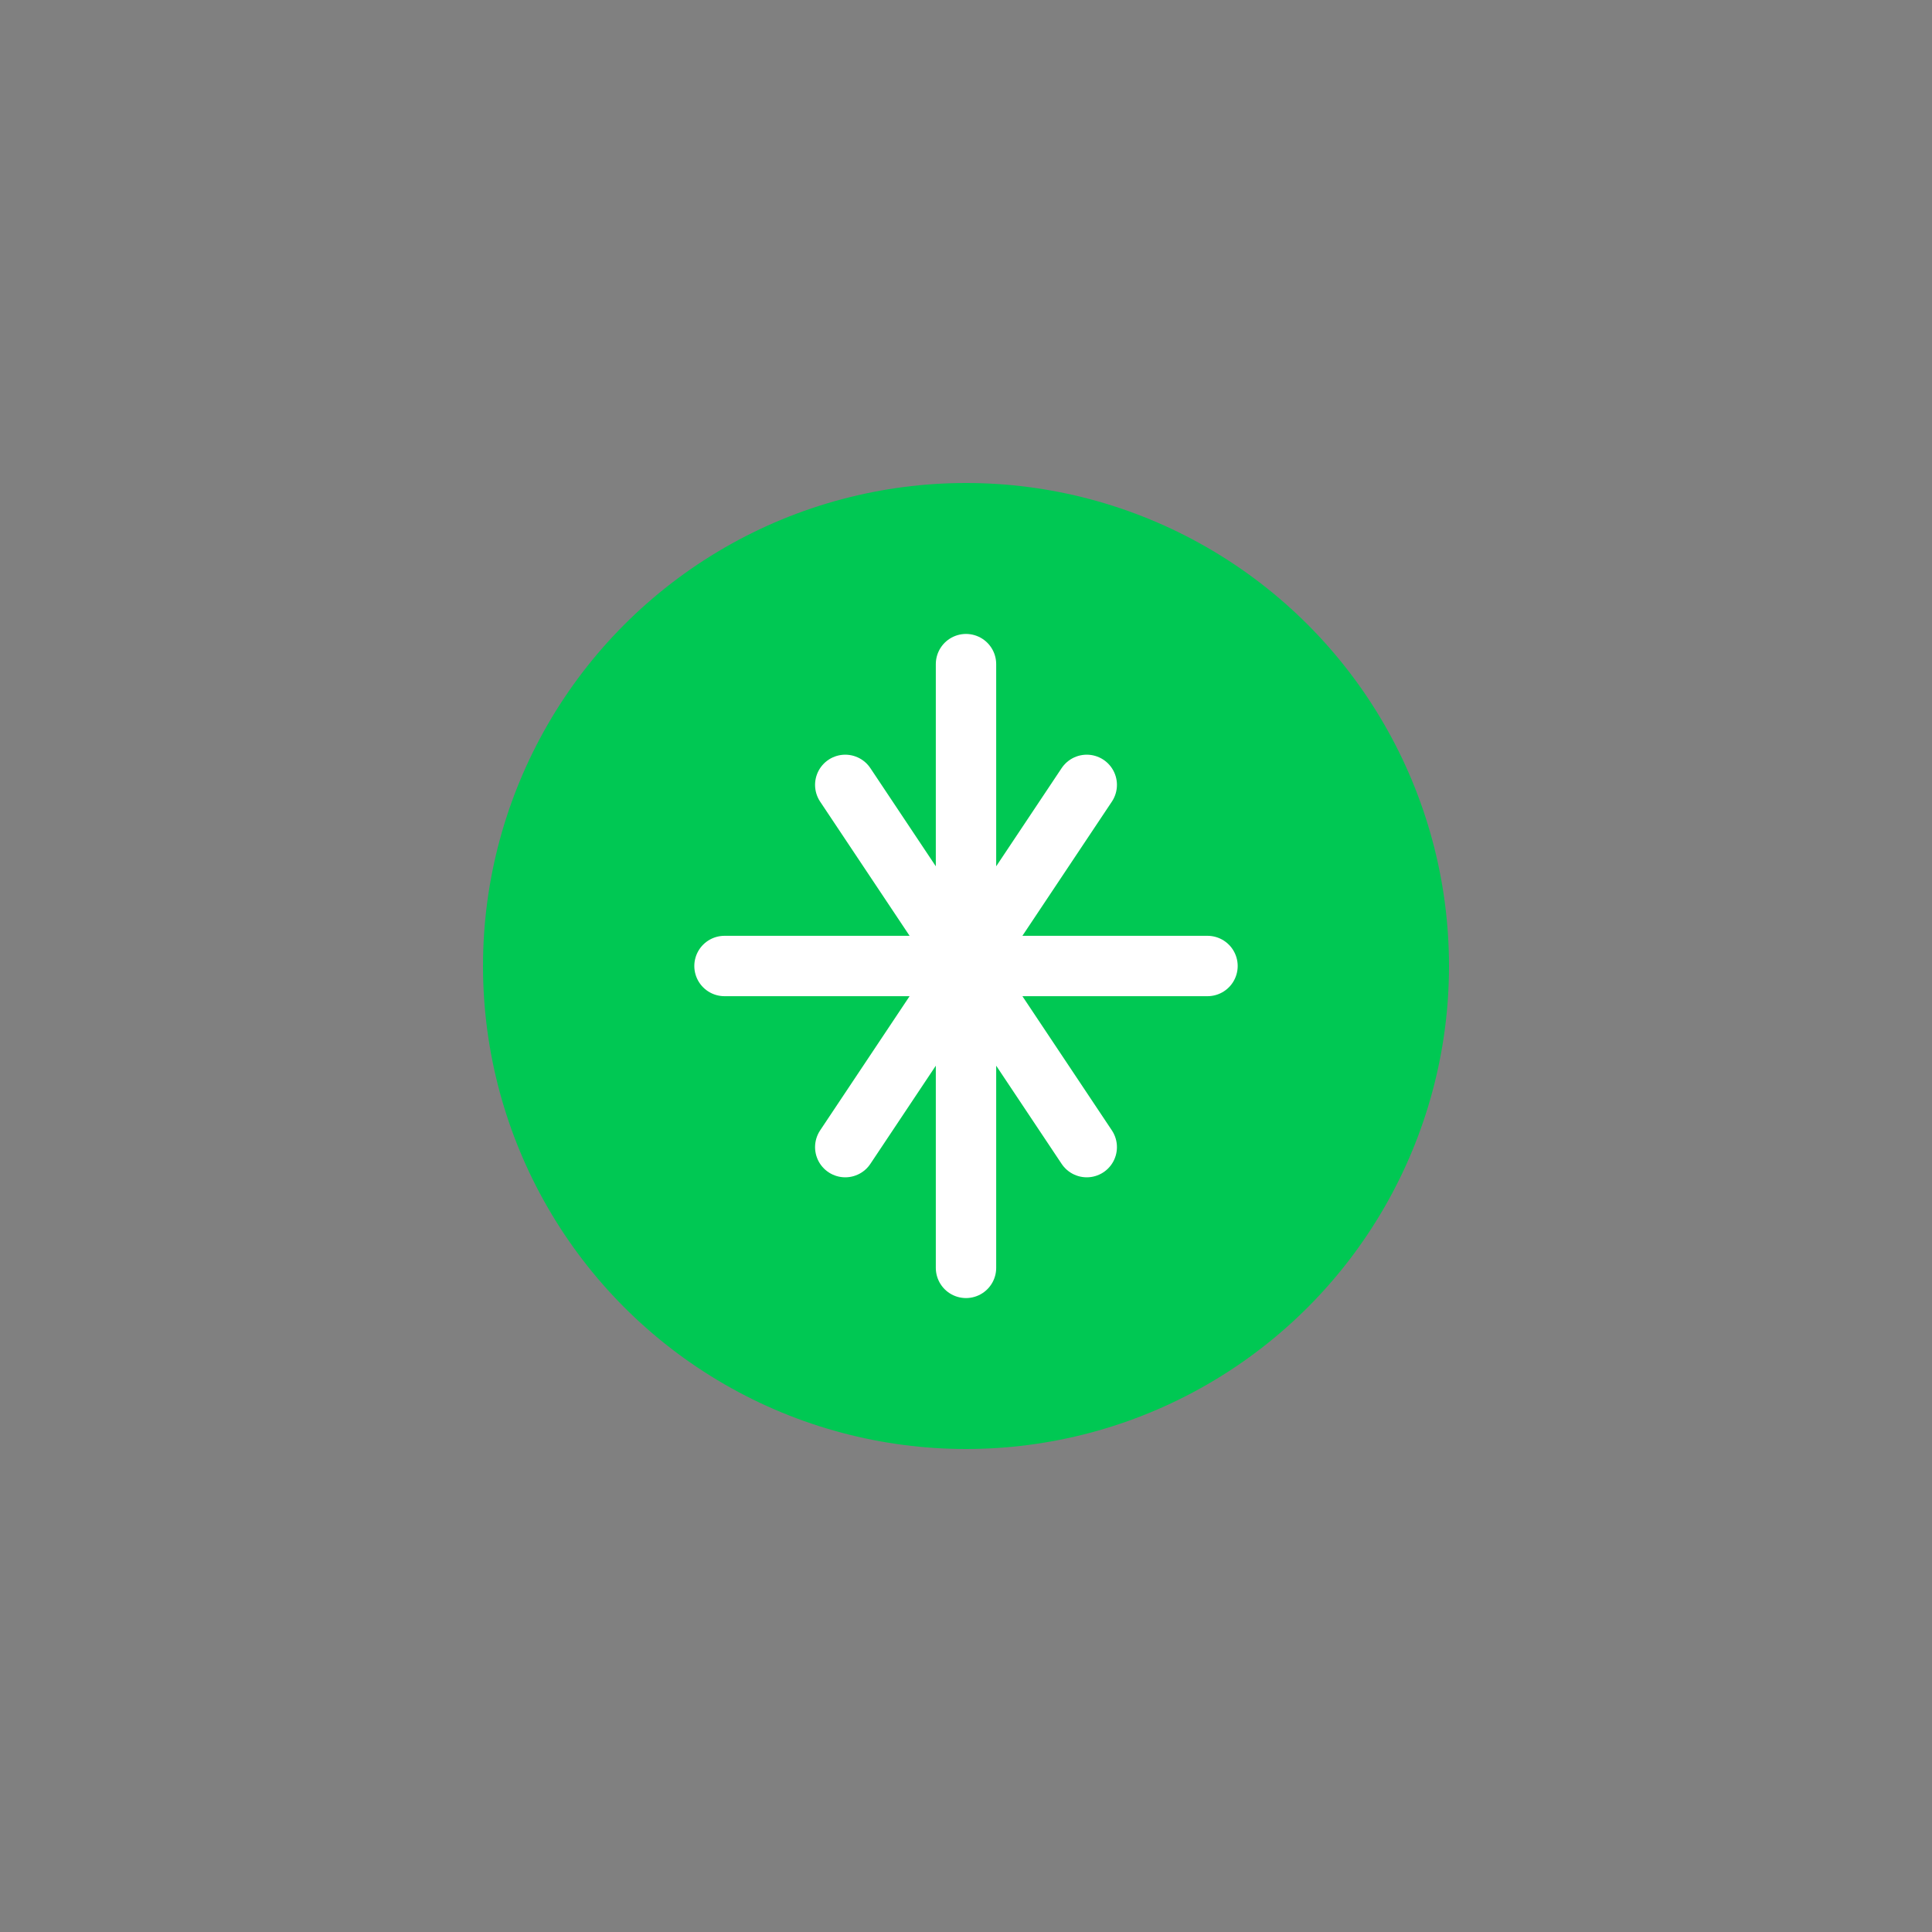 <!-- Favicon Example 2: Circuit Brain -->
<svg xmlns="http://www.w3.org/2000/svg" viewBox="0 0 64 64" width="64" height="64">
  <rect x="0" y="0" width="64" height="64" fill="#808080" stroke="none"/>
  <circle cx="32" cy="32" r="16" fill="#00C853"/>
  <path d="M32 22v20M24 32h16M28 26l8 12M36 26l-8 12" stroke="#FFFFFF" stroke-width="2" stroke-linecap="round"/>
</svg>